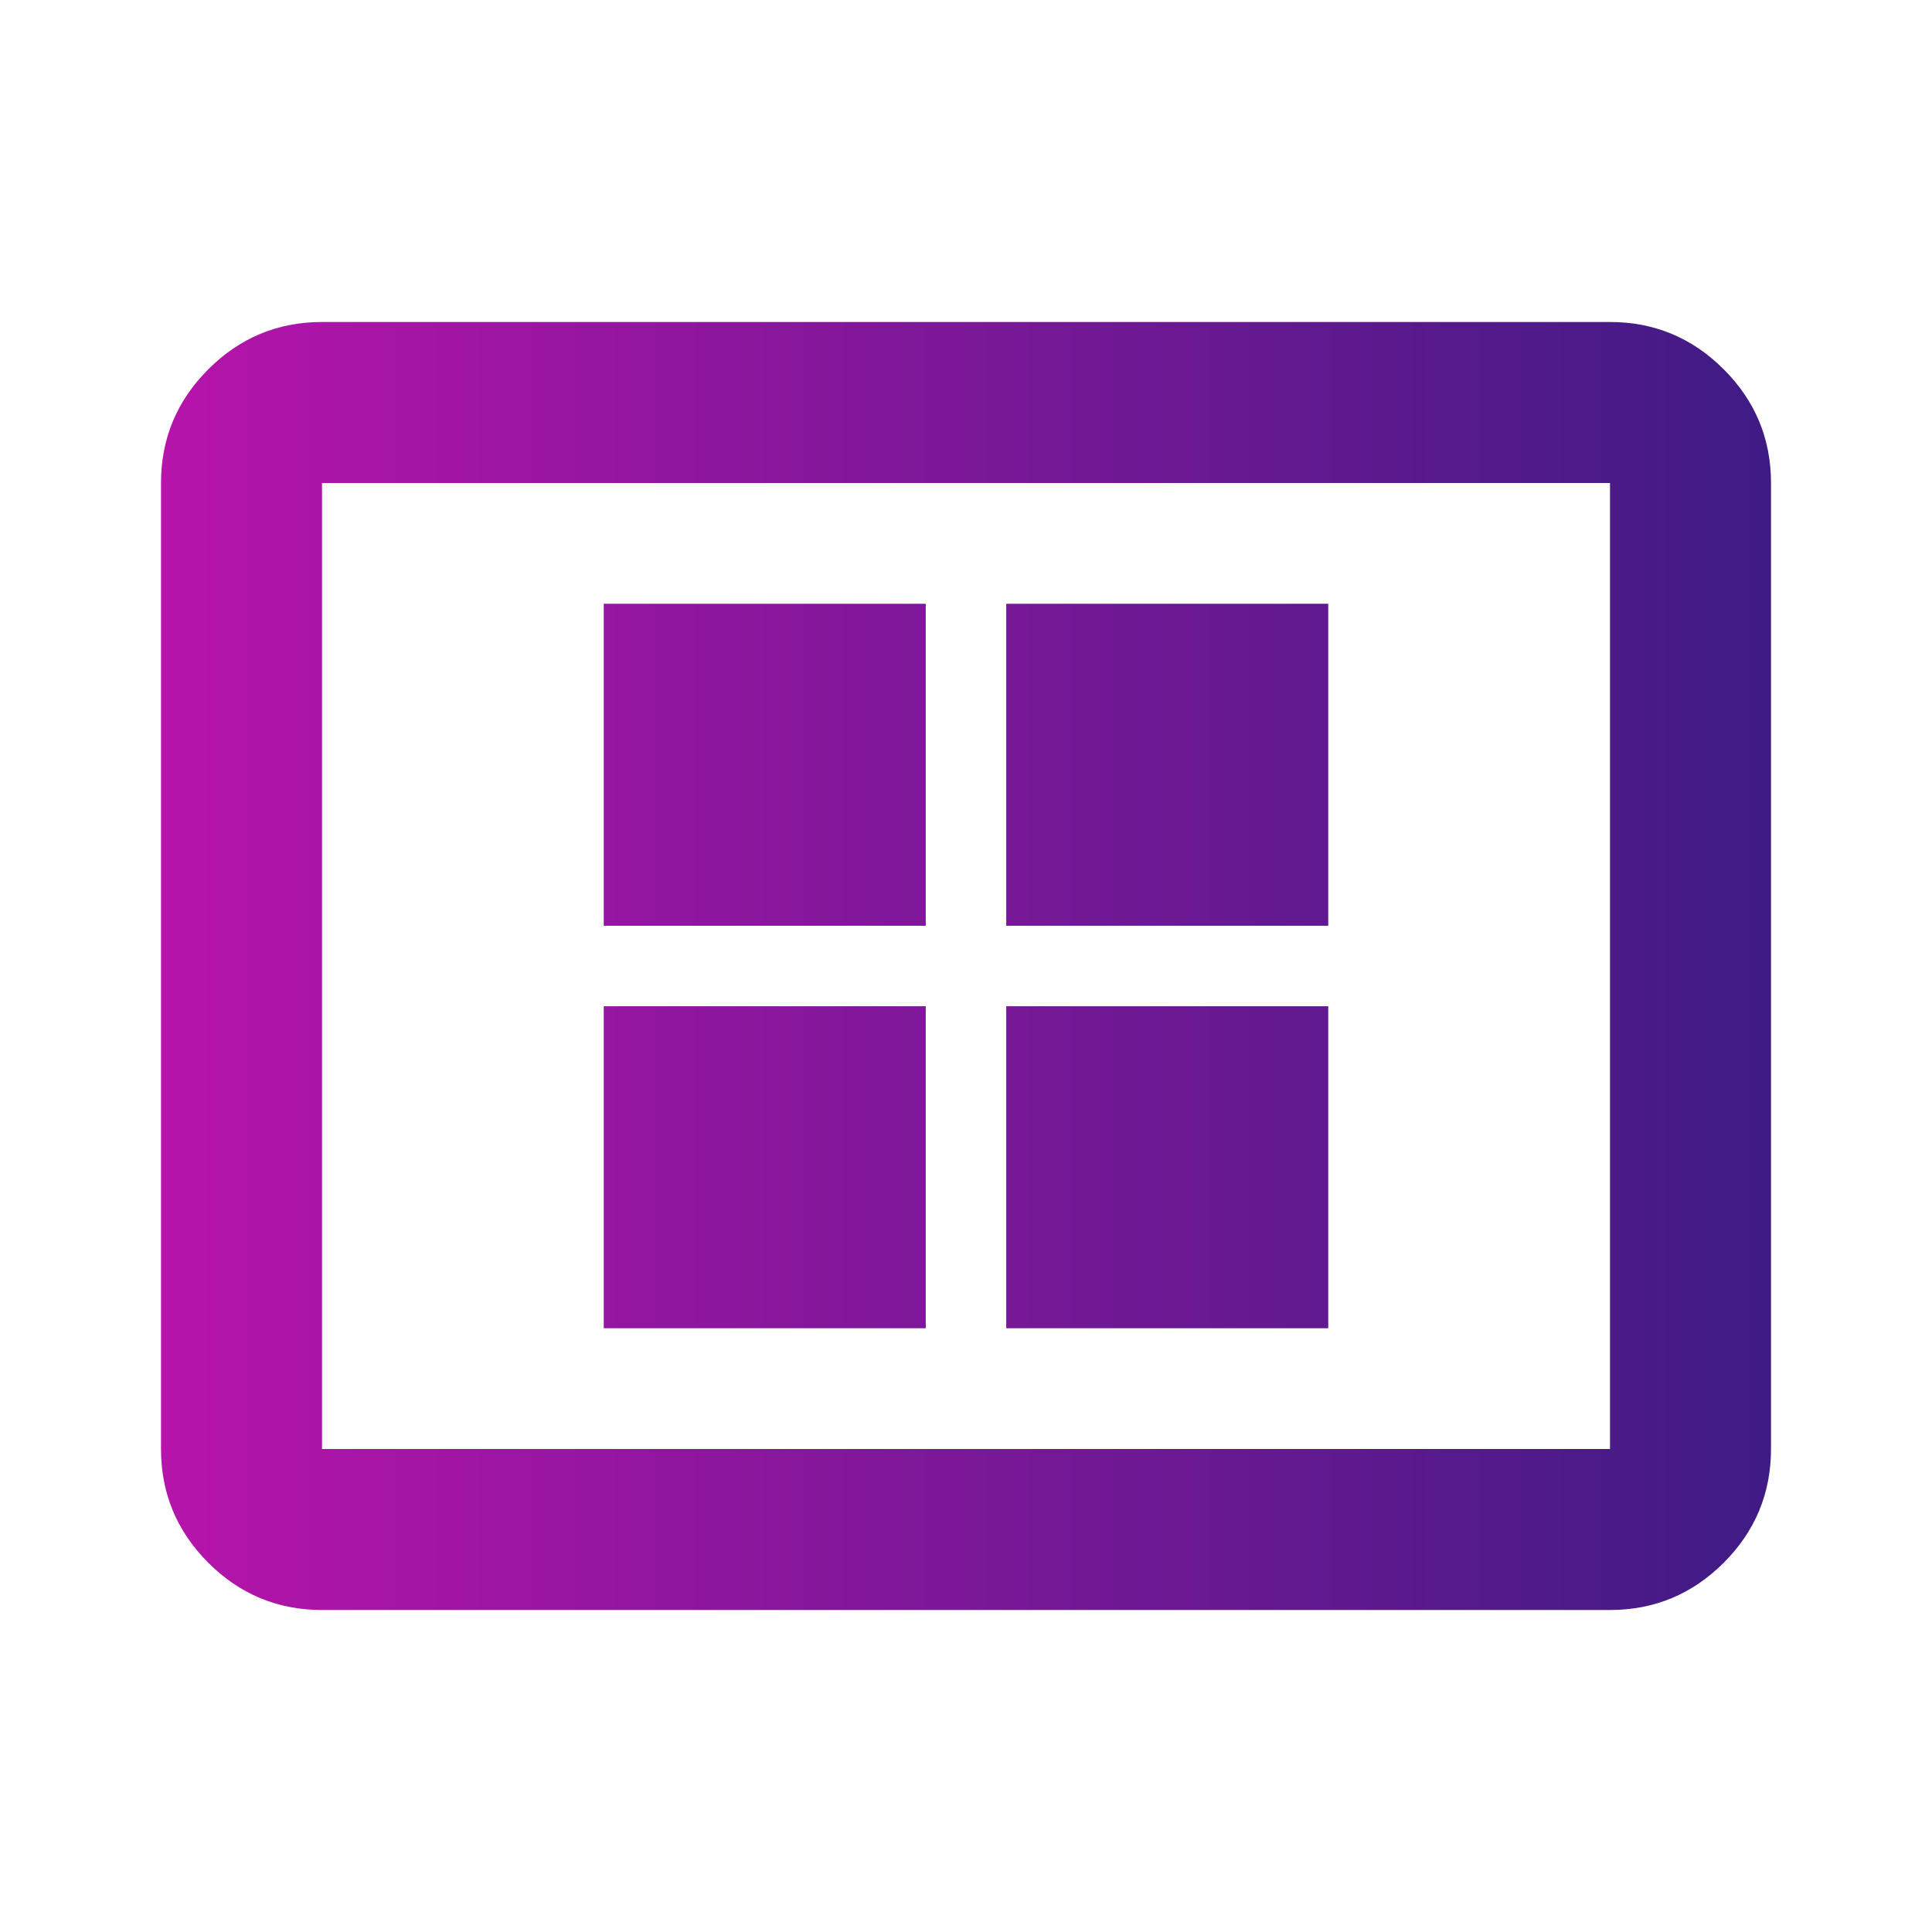 <svg width="24" height="24" viewBox="0 0 24 24" fill="none" xmlns="http://www.w3.org/2000/svg">
<path d="M7.5 16.5H11.5V12.5H7.5V16.5ZM7.5 11.5H11.5V7.5H7.5V11.5ZM12.5 16.5H16.5V12.5H12.5V16.5ZM12.5 11.5H16.5V7.5H12.5V11.5ZM4 20C3.45 20 2.979 19.804 2.587 19.413C2.196 19.021 2 18.55 2 18V6C2 5.45 2.196 4.979 2.587 4.588C2.979 4.196 3.45 4 4 4H20C20.55 4 21.021 4.196 21.413 4.588C21.804 4.979 22 5.45 22 6V18C22 18.55 21.804 19.021 21.413 19.413C21.021 19.804 20.55 20 20 20H4ZM4 18H20V6H4V18Z" fill="url(#paint0_linear_3985_123263)"/>
<defs>
<linearGradient id="paint0_linear_3985_123263" x1="2" y1="14.667" x2="22" y2="14.667" gradientUnits="userSpaceOnUse">
<stop stop-color="#B614AB"/>
<stop offset="1" stop-color="#3F1B85"/>
</linearGradient>
</defs>
</svg>

